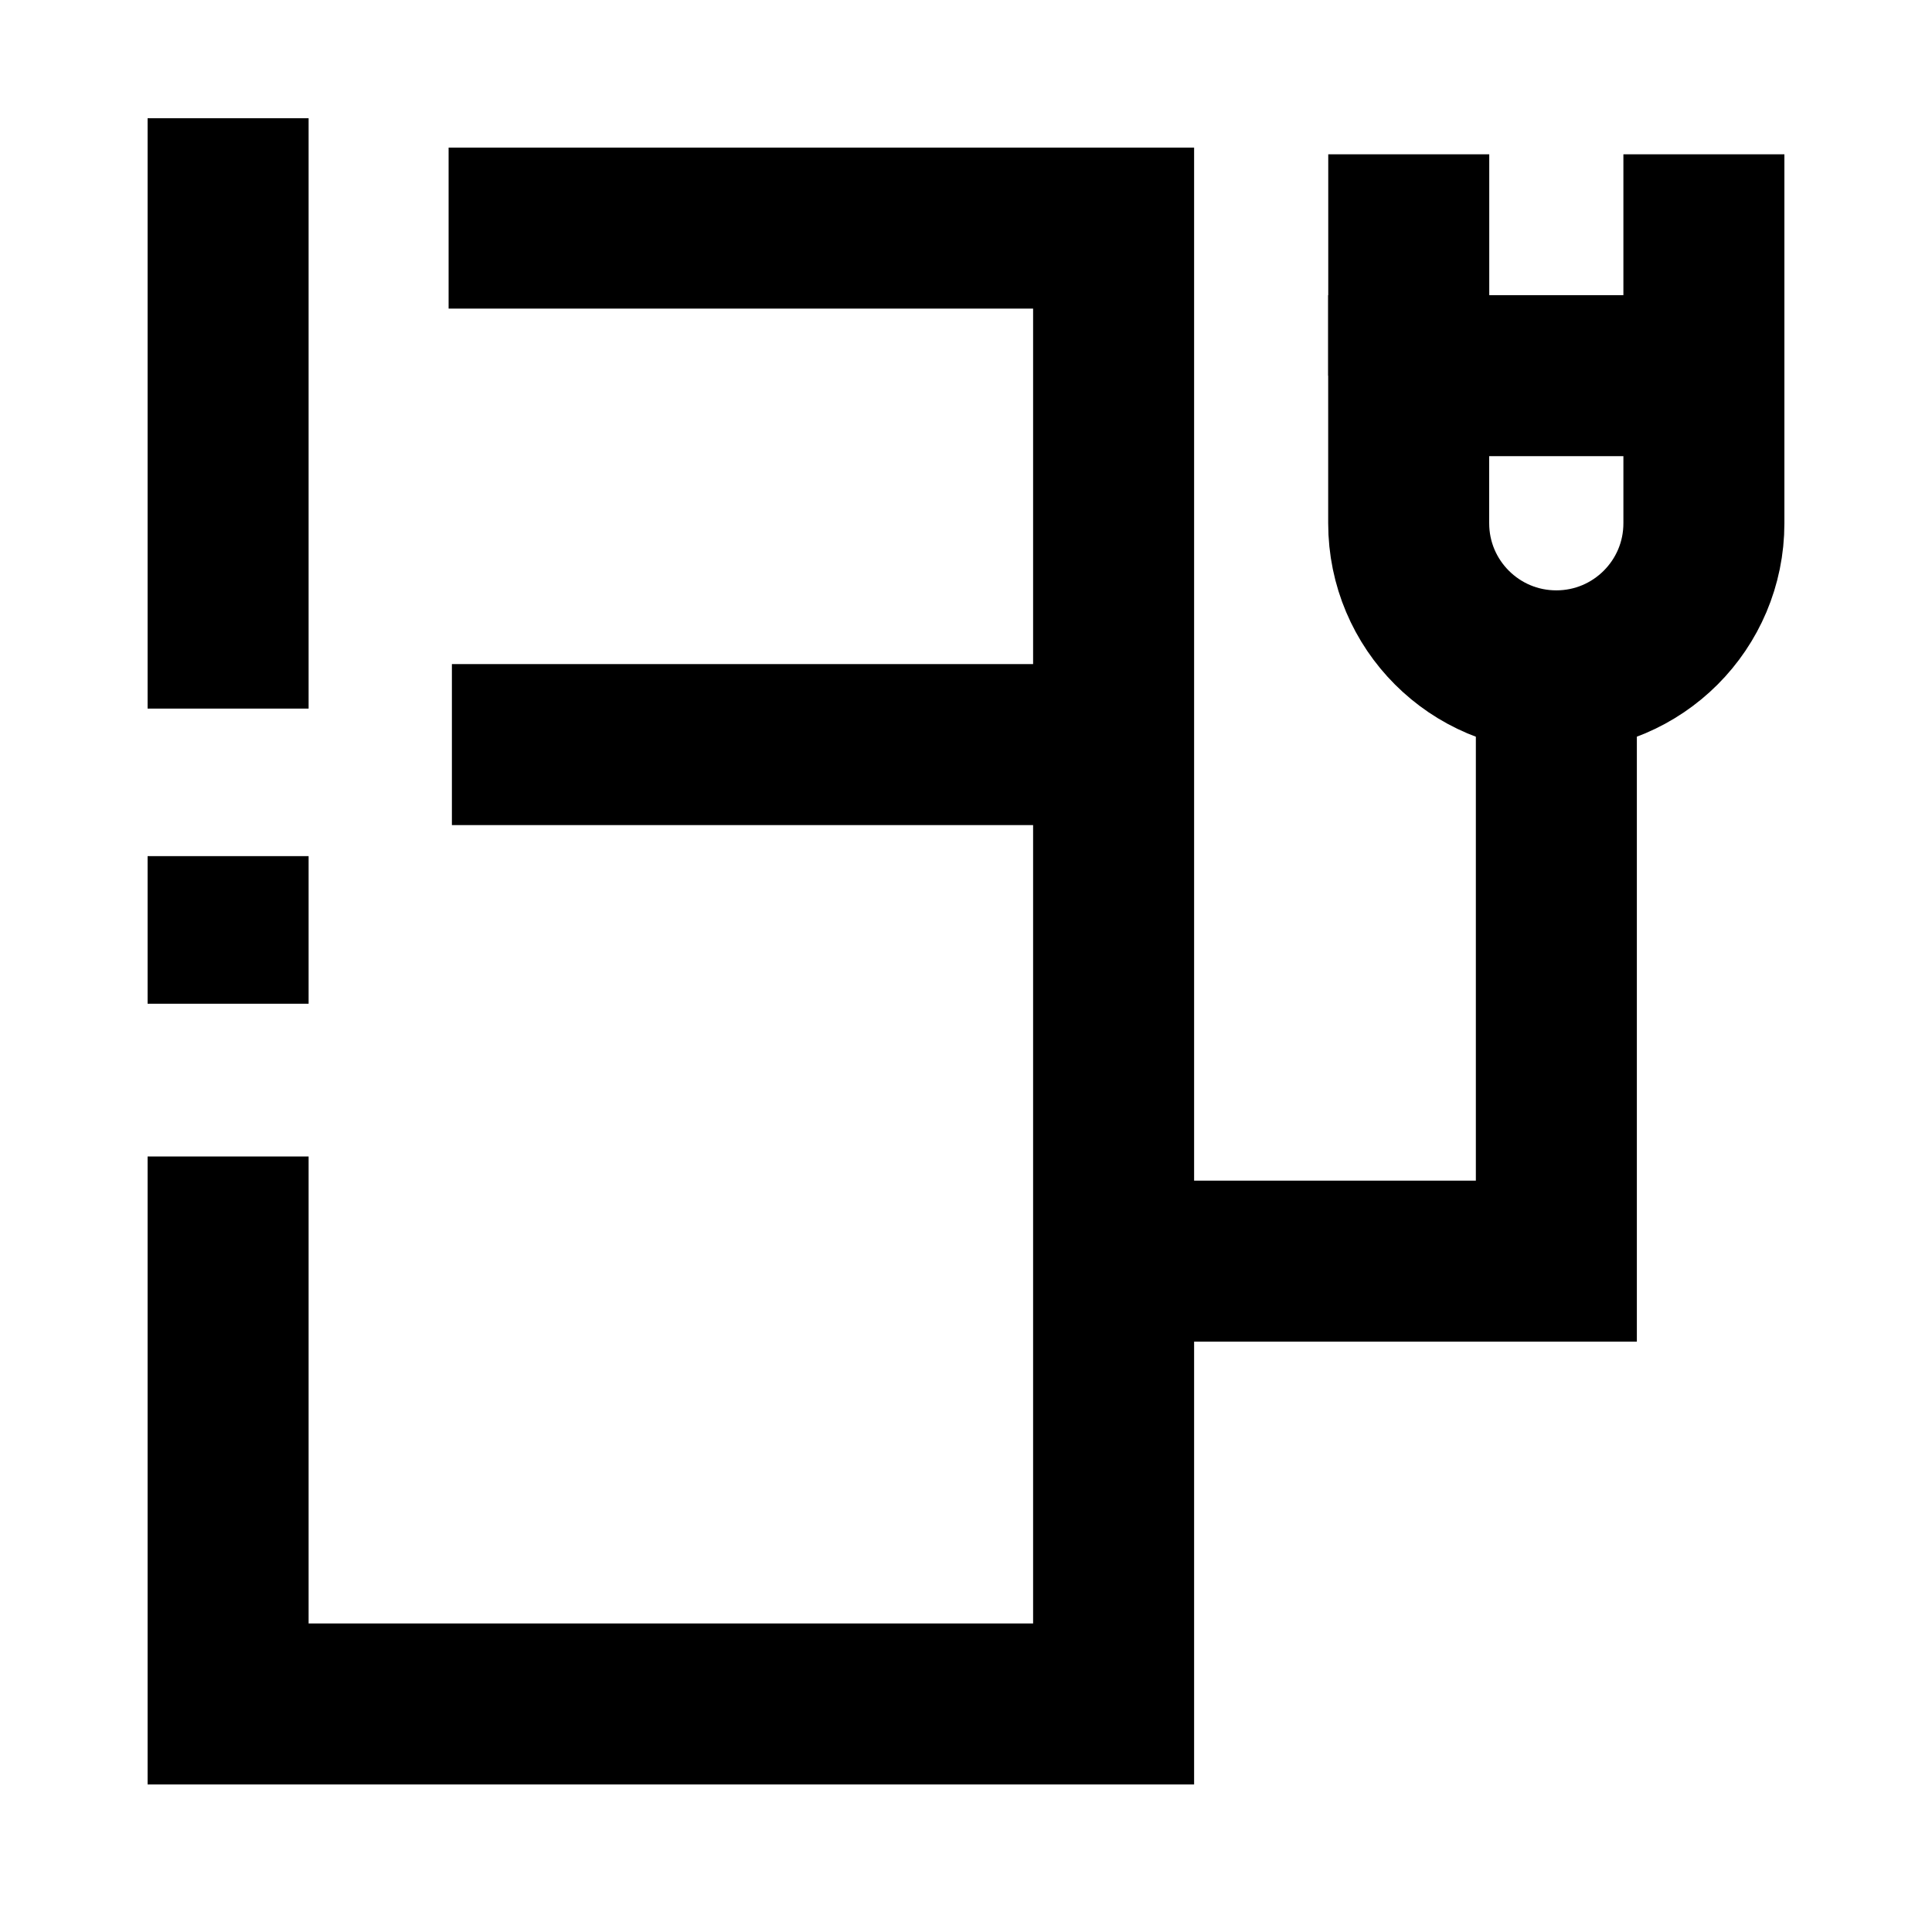 <svg xmlns="http://www.w3.org/2000/svg" fill="none" viewBox="-1.25 -1.25 30 30" id="Electric-Charging-Station-Alert--Streamline-Sharp" height="30" width="30">
  <desc>
    Electric Charging Station Alert Streamline Icon: https://streamlinehq.com
  </desc>
  <g id="electric-charging-station-alert">
    <path id="Rectangle 907" stroke="currentColor" d="M5.716 2.292 16.042 2.292v22.917H2.292v-8.501" stroke-width="2.5"></path>
    <path id="Vector 3374" stroke="currentColor" d="M5.767 10.312H16.042" stroke-width="2.5"></path>
    <path id="Vector 2351" stroke="currentColor" d="M2.292 0.586V9.753" stroke-width="2.5"></path>
    <path id="Vector 4070" stroke="currentColor" d="M2.292 12.044v2.292" stroke-width="2.5"></path>
    <path id="Vector 3164" stroke="currentColor" d="M16.042 18.333h6.875V9.167" stroke-width="2.5"></path>
    <path id="Vector 3165" stroke="currentColor" d="M25.208 1.146v3.438" stroke-width="2.5"></path>
    <path id="Vector 3166" stroke="currentColor" d="M20.625 1.146v3.438" stroke-width="2.5"></path>
    <path id="Vector 4029" stroke="currentColor" d="M20.625 4.583h4.583v2.292c0 1.266 -1.026 2.292 -2.292 2.292s-2.292 -1.026 -2.292 -2.292V4.583Z" stroke-width="2.5"></path>
  </g>
</svg>